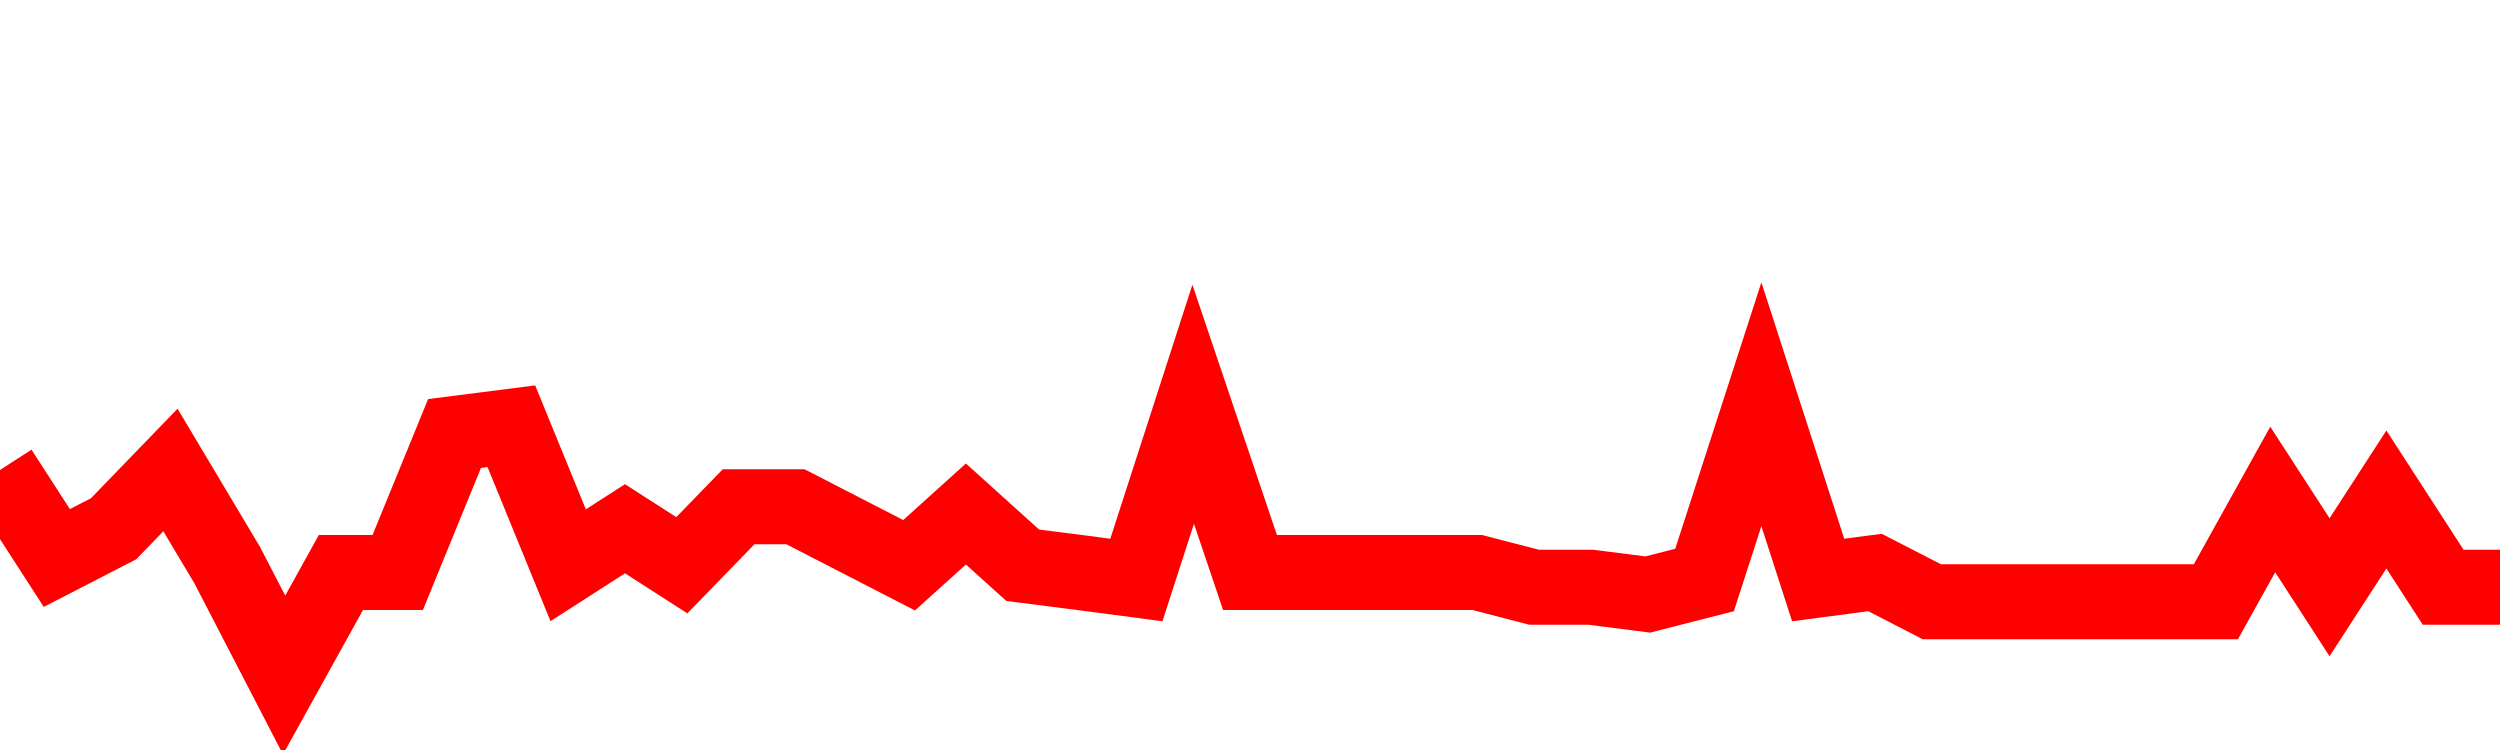 <svg xmlns="http://www.w3.org/2000/svg" xmlns:xlink="http://www.w3.org/1999/xlink" viewBox="0 0 100 30" class="ranking"><path  class="rline" d="M 0 18.8 L 0 18.8 L 2.273 22.32 L 4.545 21.15 L 6.818 18.8 L 9.091 22.61 L 11.364 27 L 13.636 22.9 L 15.909 22.9 L 18.182 17.34 L 20.455 17.05 L 22.727 22.61 L 25 21.15 L 27.273 22.61 L 29.545 20.27 L 31.818 20.27 L 34.091 21.44 L 36.364 22.61 L 38.636 20.56 L 40.909 22.61 L 43.182 22.9 L 45.455 23.2 L 47.727 16.17 L 50 22.9 L 52.273 22.9 L 54.545 22.9 L 56.818 22.9 L 59.091 22.9 L 61.364 23.49 L 63.636 23.49 L 65.909 23.78 L 68.182 23.2 L 70.455 16.17 L 72.727 23.2 L 75 22.9 L 77.273 24.07 L 79.545 24.07 L 81.818 24.07 L 84.091 24.07 L 86.364 24.07 L 88.636 24.07 L 90.909 19.98 L 93.182 23.49 L 95.455 19.98 L 97.727 23.49 L 100 23.49" fill="none" stroke-width="3" stroke="red"></path></svg>
